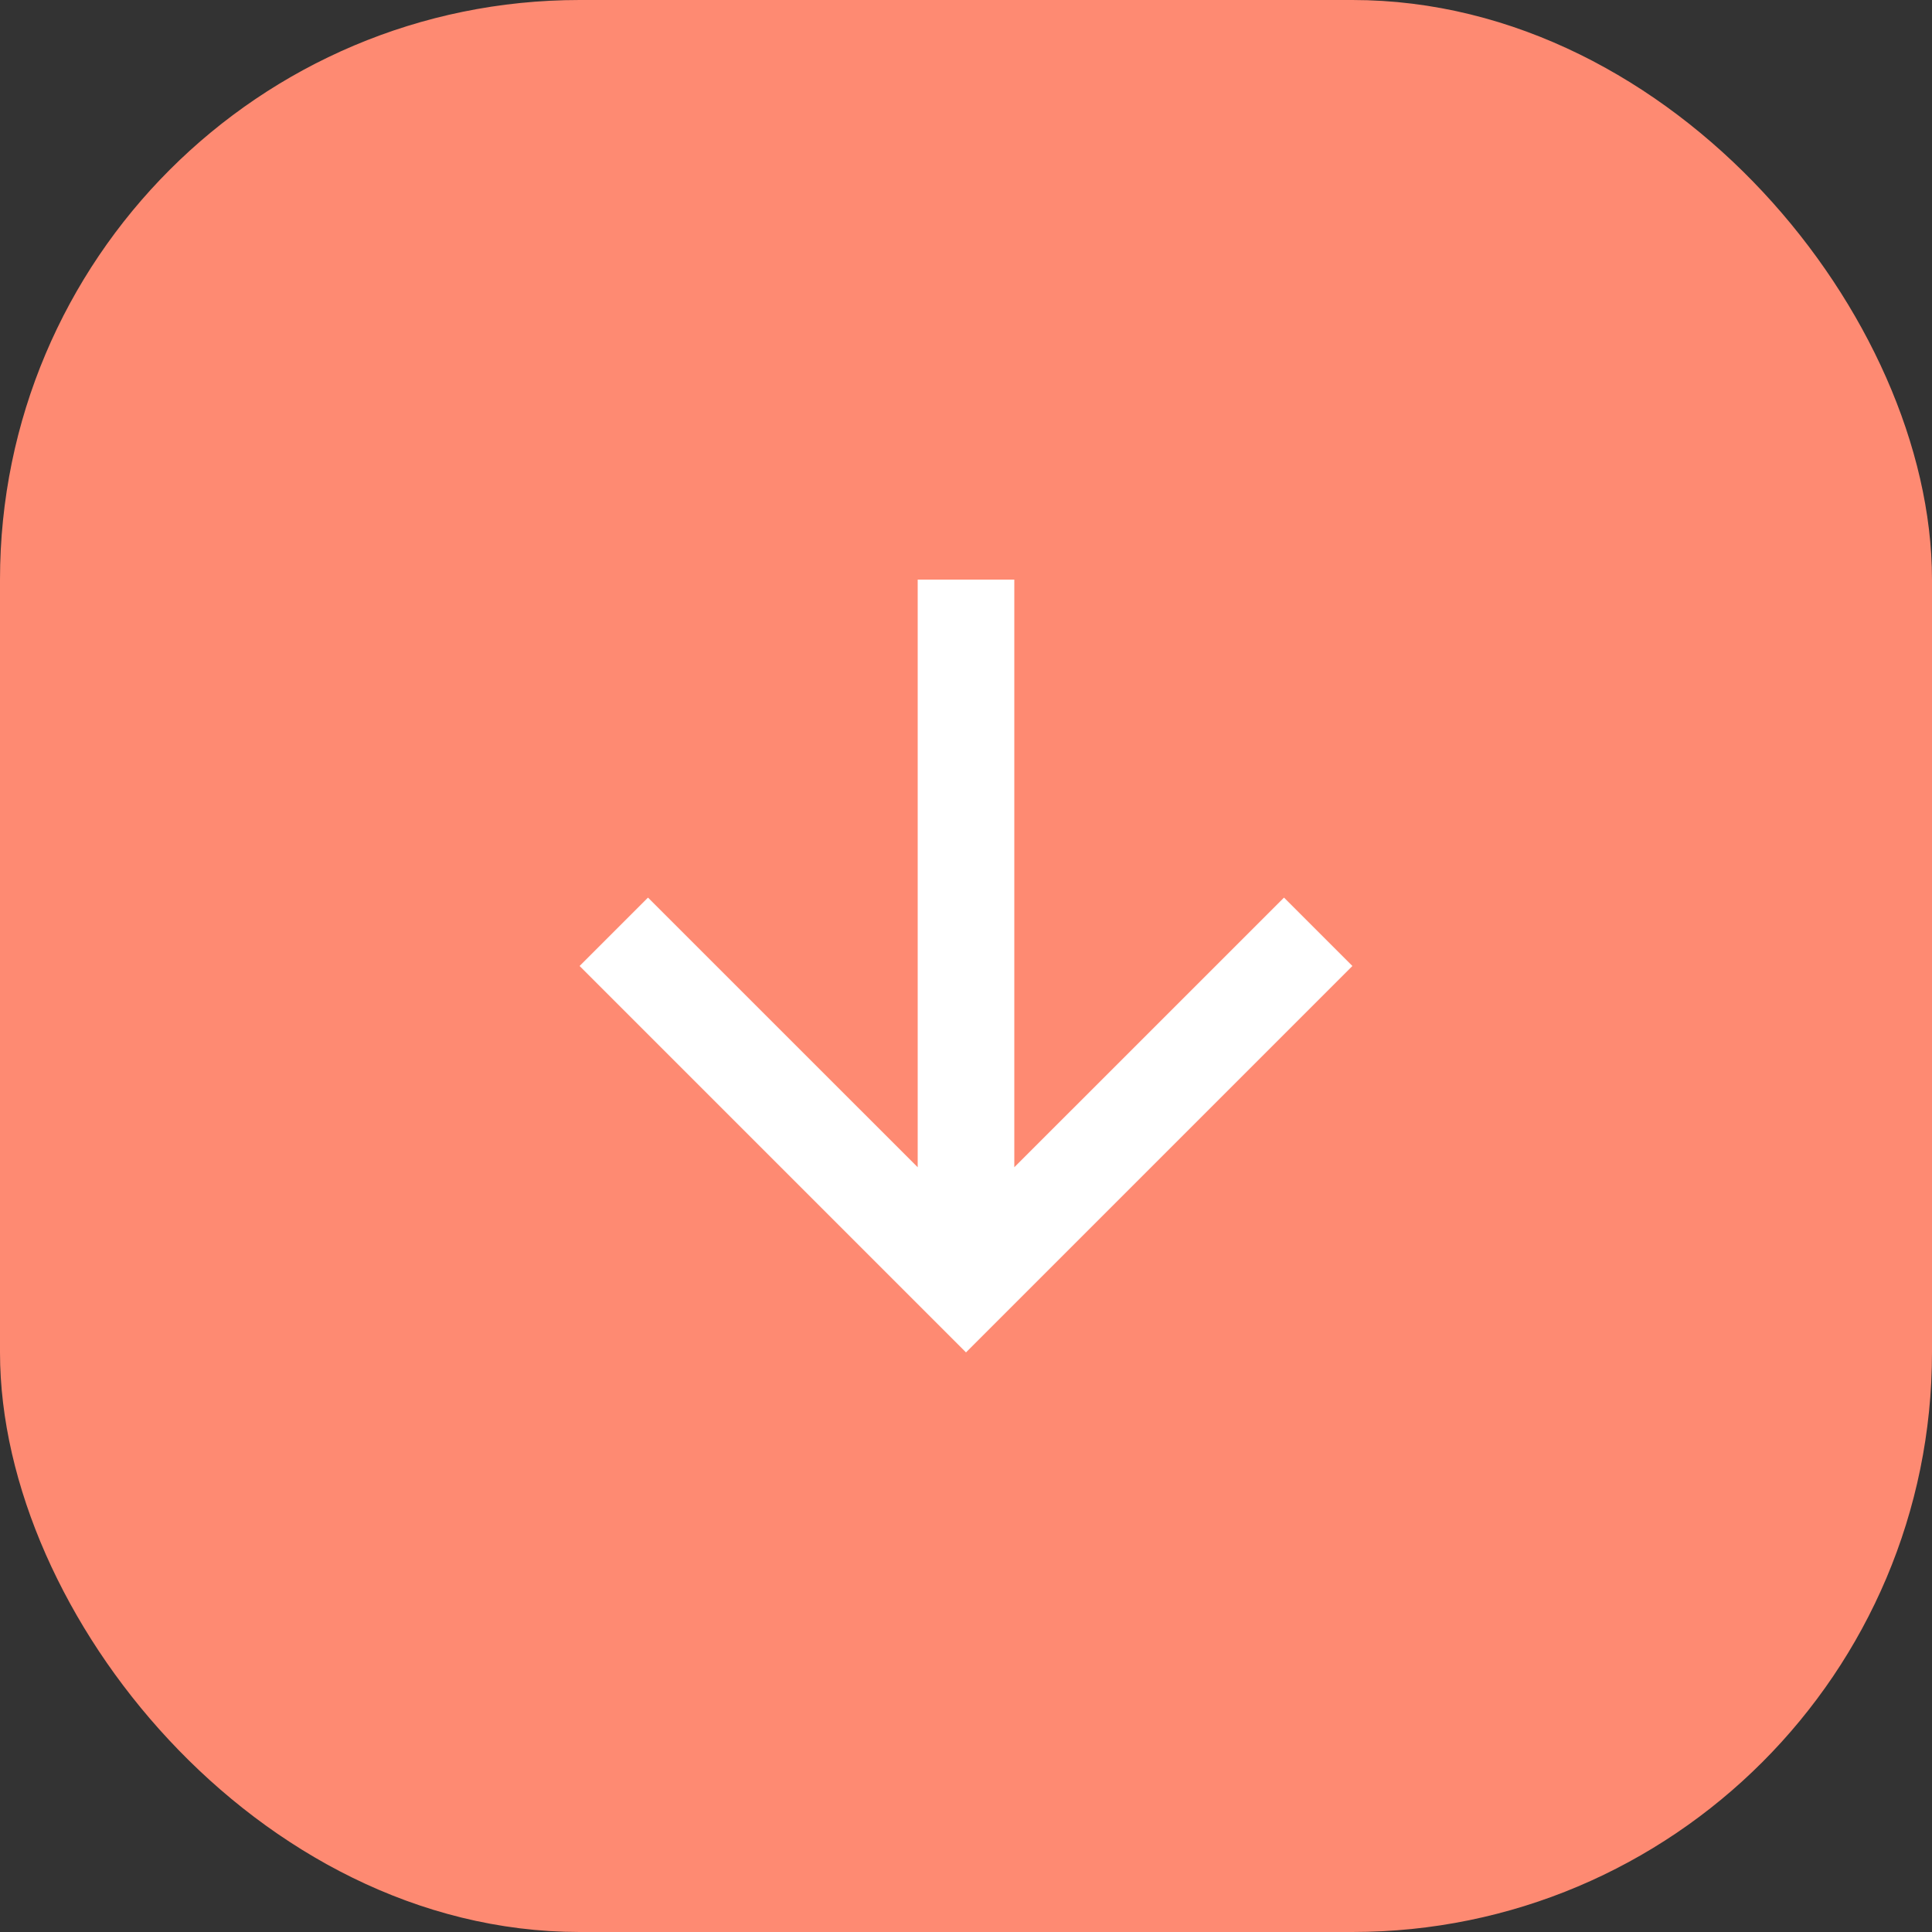<svg width="30" height="30" viewBox="0 0 30 30" fill="none" xmlns="http://www.w3.org/2000/svg">
<rect x="0" y="0" width="30" height="30" fill="#333333" stroke="none"/>
<rect x="0.5" y="0.5" width="29" height="29" rx="8.5" fill="#FE8A72"/>
<rect x="0.5" y="0.5" width="29" height="29" rx="8.5" stroke="#FE8A72"/>
<mask id="mask0_24570_81" style="mask-type:alpha" maskUnits="userSpaceOnUse" x="5" y="5" width="20" height="20">
<rect x="5" y="5" width="20" height="20" fill="#D9D9D9"/>
</mask>
<g mask="url(#mask0_24570_81)">
<path d="M14.25 9V18.125L10.062 13.938L9 15L15 21L21 15L19.938 13.938L15.75 18.125V9H14.25Z" fill="white"/>
</g>
</svg>
